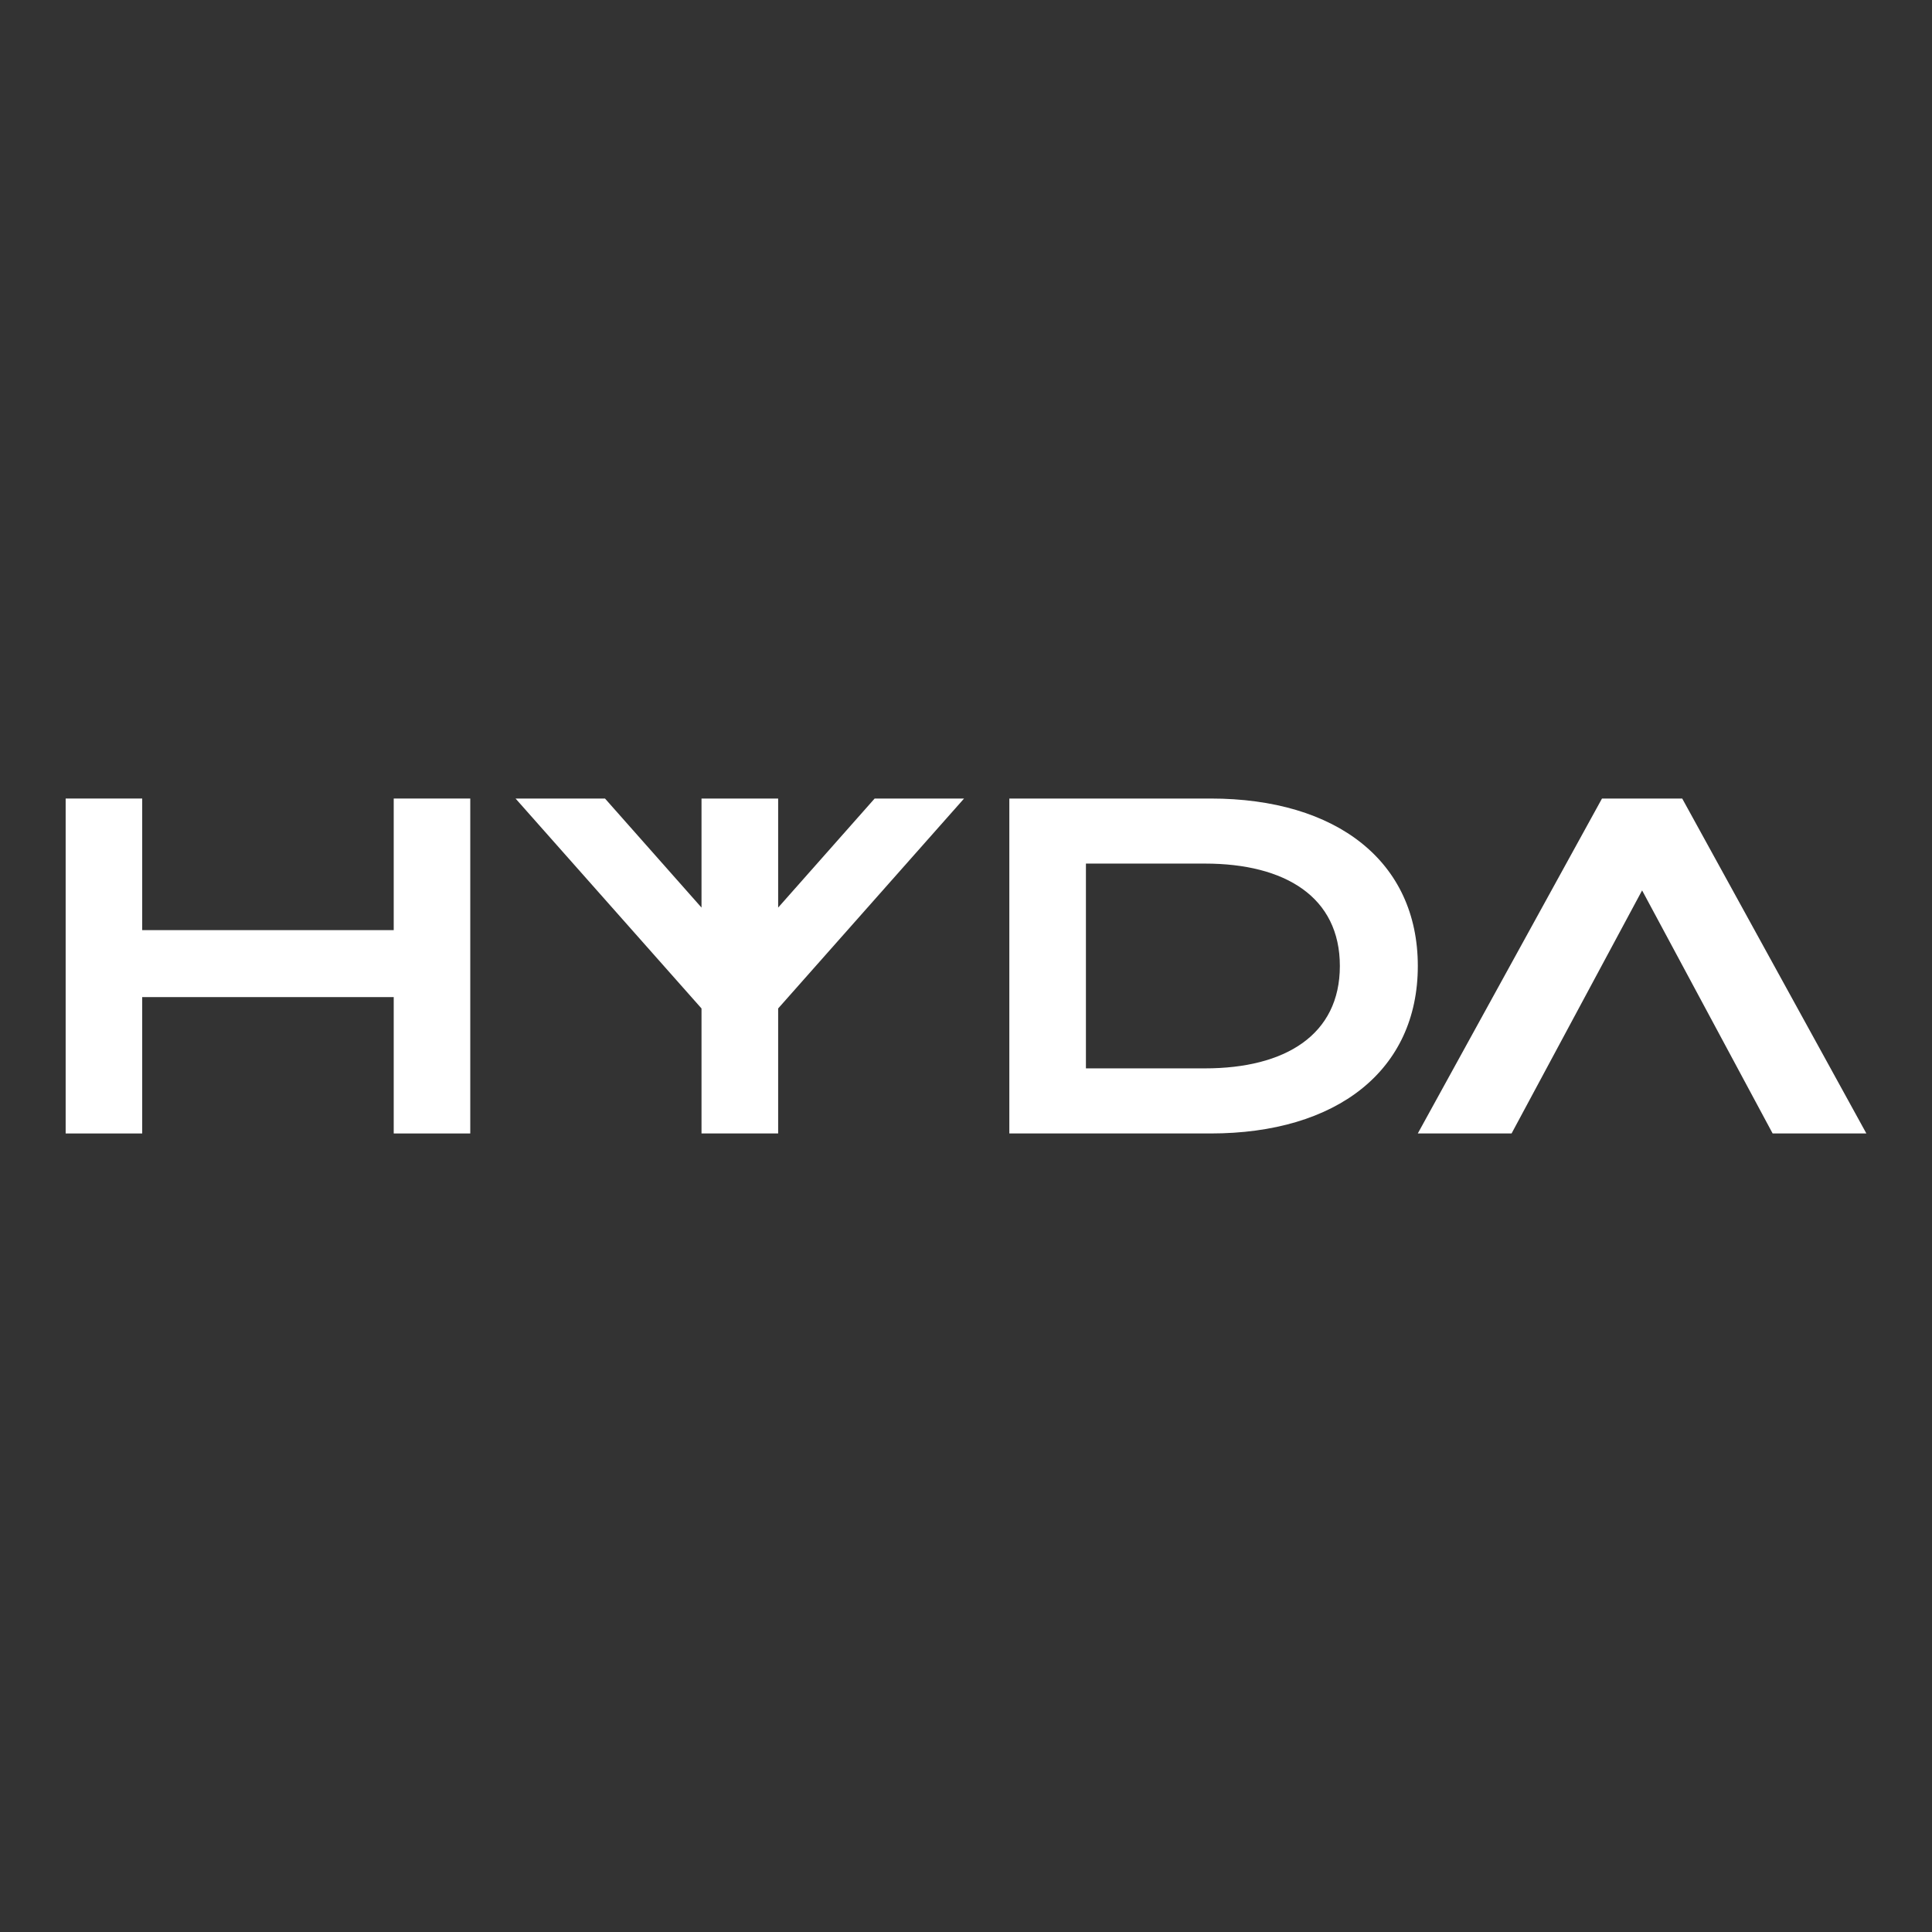 <?xml version="1.0" encoding="UTF-8"?>
<svg id="LOGO" xmlns="http://www.w3.org/2000/svg" version="1.1" viewBox="0 0 2000 2000">
  <rect x="0" y="0" width="2000" height="2000" fill="#333333" stroke="none"/>
  <!-- Generator: Adobe Illustrator 29.1.0, SVG Export Plug-In . SVG Version: 2.1.0 Build 142)  -->
  <defs>
    <style>
      .st0 {
        fill: #fff;
      }
    </style>
  </defs>
  <path class="st0" d="M1467.72,1000c0,108-83.71,173.36-214.49,173.36h-208.37v-346.72h208.37c130.77,0,214.49,65.36,214.49,173.36ZM1387.02,1000c0-71.34-56.47-106.02-139.67-106.02h-123.2v211.99h123.2c83.2,0,139.67-34.68,139.67-106.02v.05Z"/>
  <path class="st0" d="M486.82,826.64v346.72h-79.24v-141.17H147.21v141.17h-79.24v-346.72h79.24v136.23h260.37v-136.23h79.24Z"/>
  <polygon class="st0" points="997.95 826.69 805.54 1043.95 805.54 1173.36 726.2 1173.36 726.2 1043.95 533.74 826.69 626.34 826.69 726.2 939.53 726.2 826.69 805.54 826.69 805.54 939.53 905.39 826.69 997.95 826.69"/>
  <polygon class="st0" points="1932.03 1173.31 1835 1173.31 1699.9 921.74 1564.8 1173.31 1467.72 1173.31 1658.35 826.69 1741.45 826.69 1932.03 1173.31"/>
</svg>